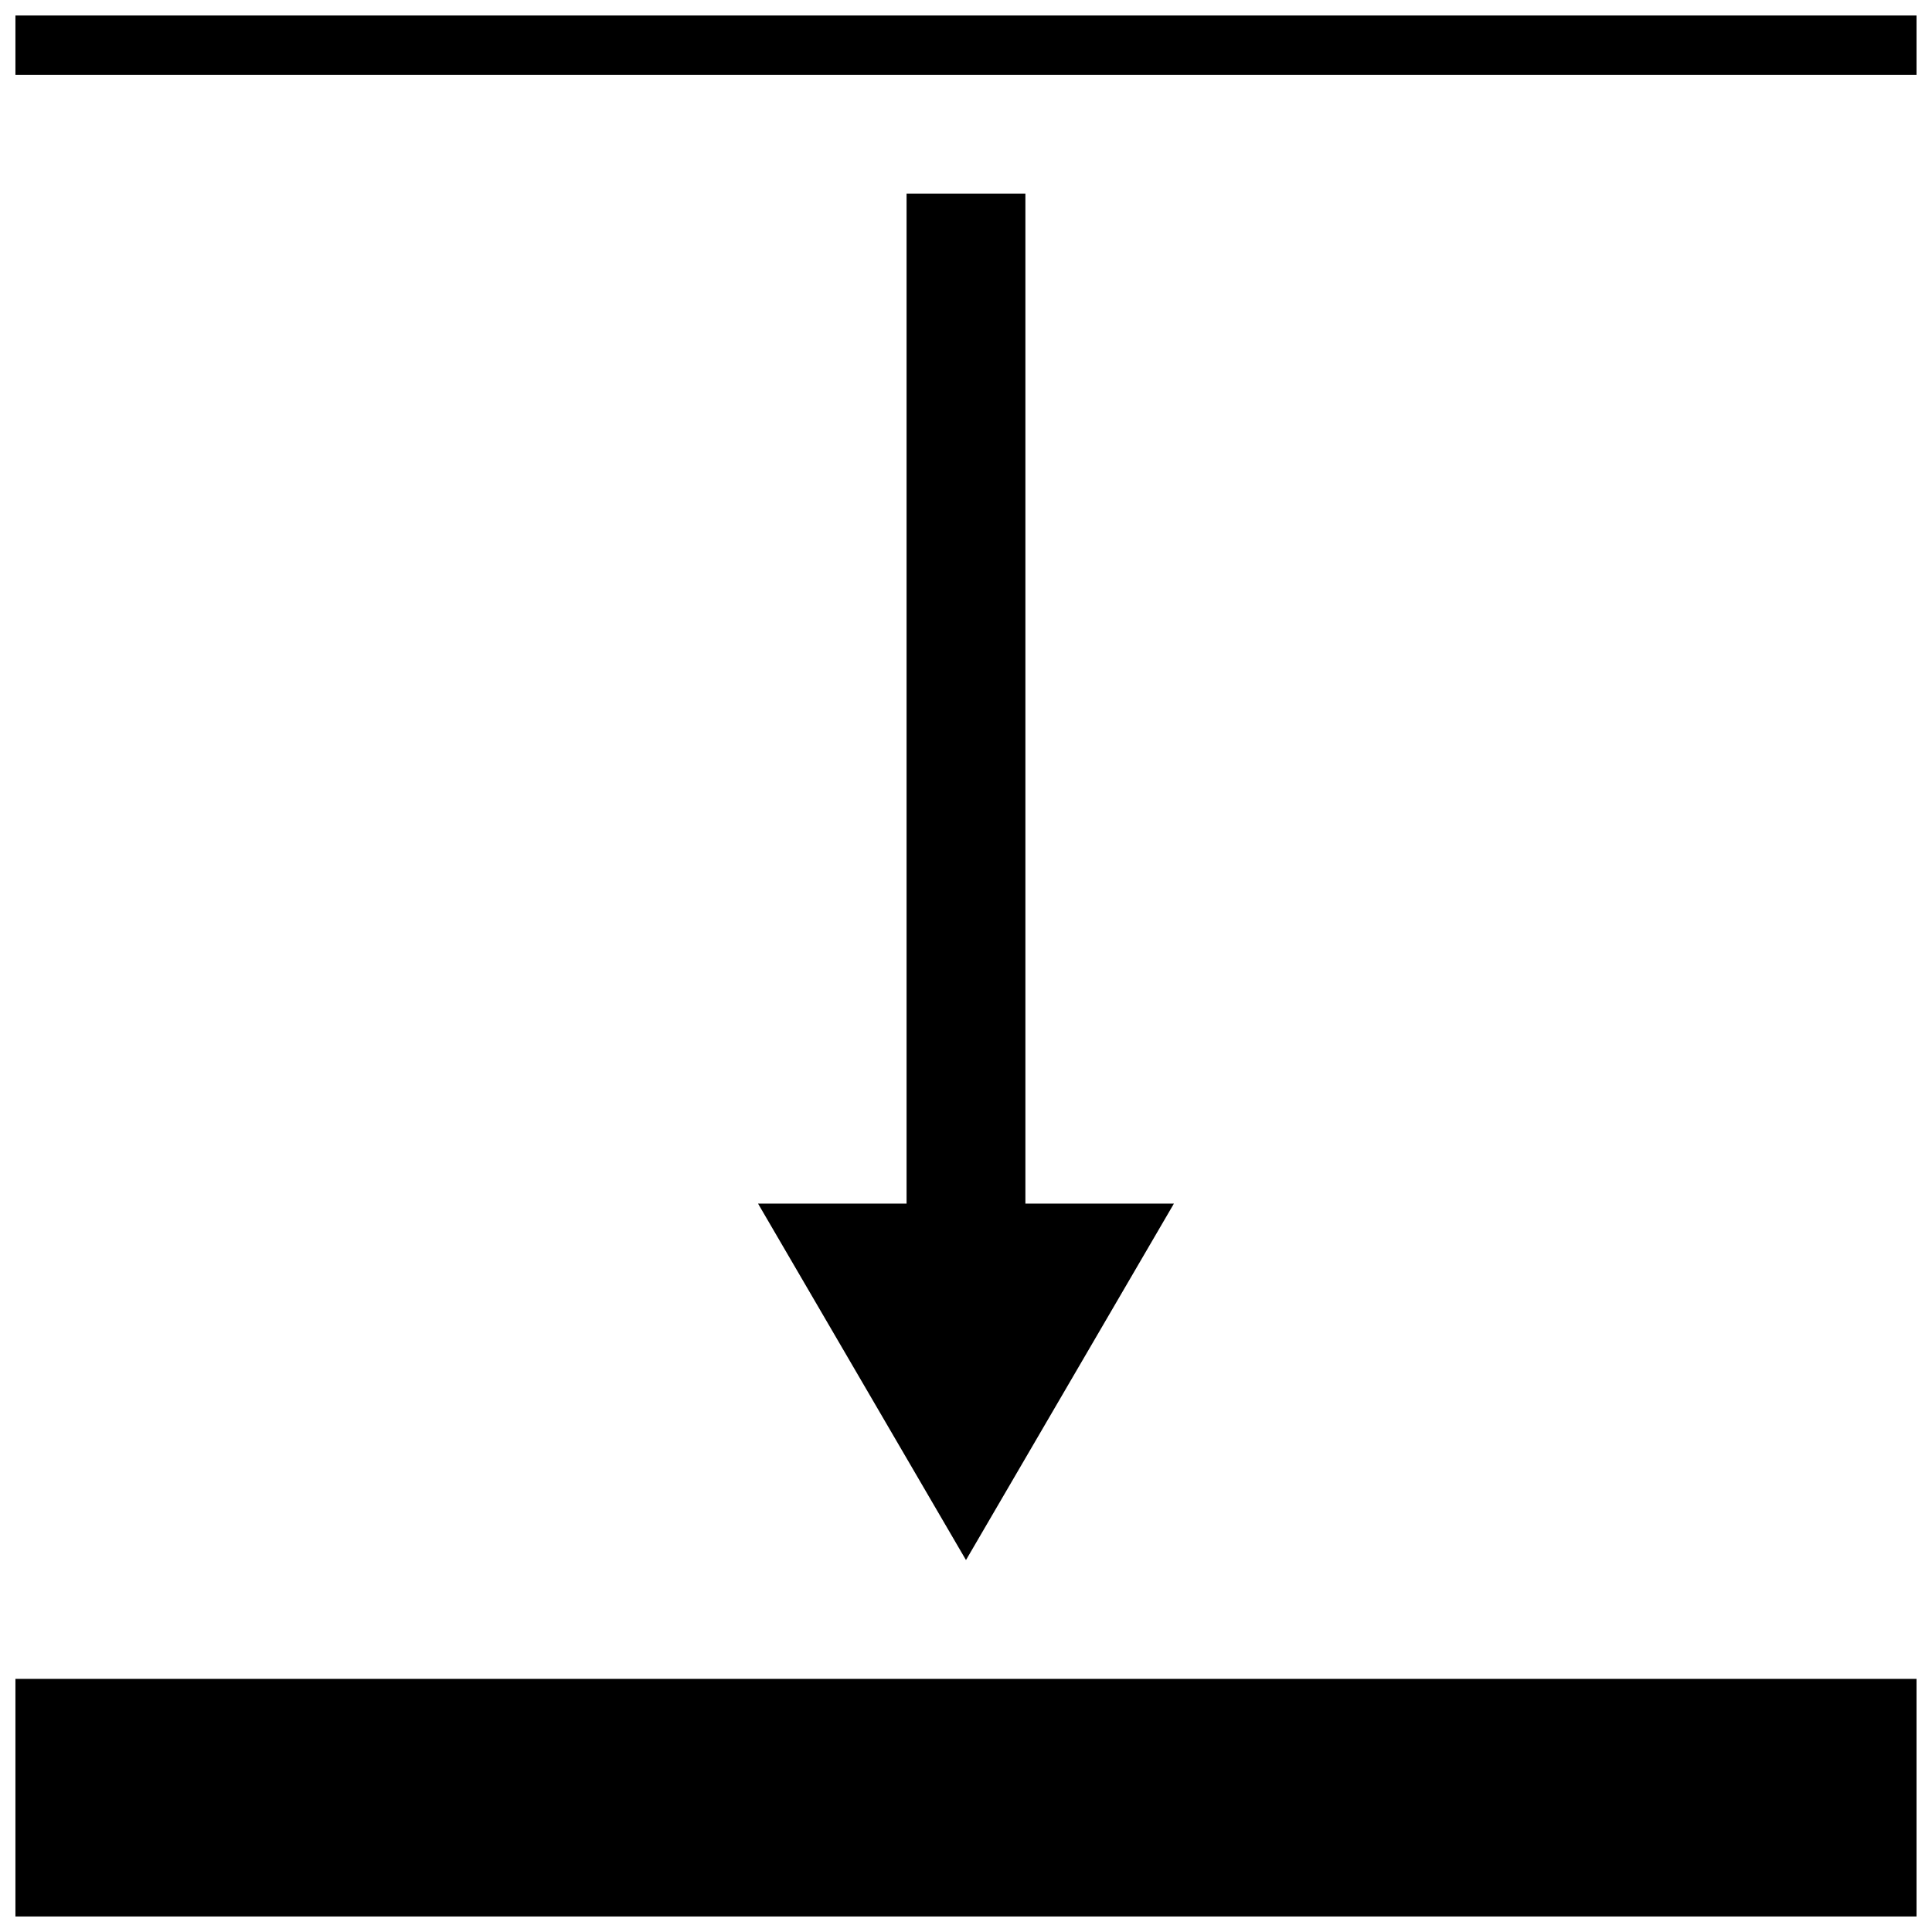 <?xml version="1.0" encoding="UTF-8"?>
<!-- Uploaded to: ICON Repo, www.iconrepo.com, Generator: ICON Repo Mixer Tools -->
<svg width="800px" height="800px" version="1.1" viewBox="144 144 512 512" xmlns="http://www.w3.org/2000/svg">
 <defs>
  <clipPath id="a">
   <path d="m148.09 148.09h503.81v503.81h-503.81z"/>
  </clipPath>
 </defs>
 <g clip-path="url(#a)">
  <path d="m148.09 148.09v15.742h503.81v-15.742zm236.16 47.23v267.65h-39.359l55.105 94.465 55.105-94.465h-39.359v-267.65zm-236.16 393.6v62.977h503.81v-62.977z"/>
 </g>
</svg>